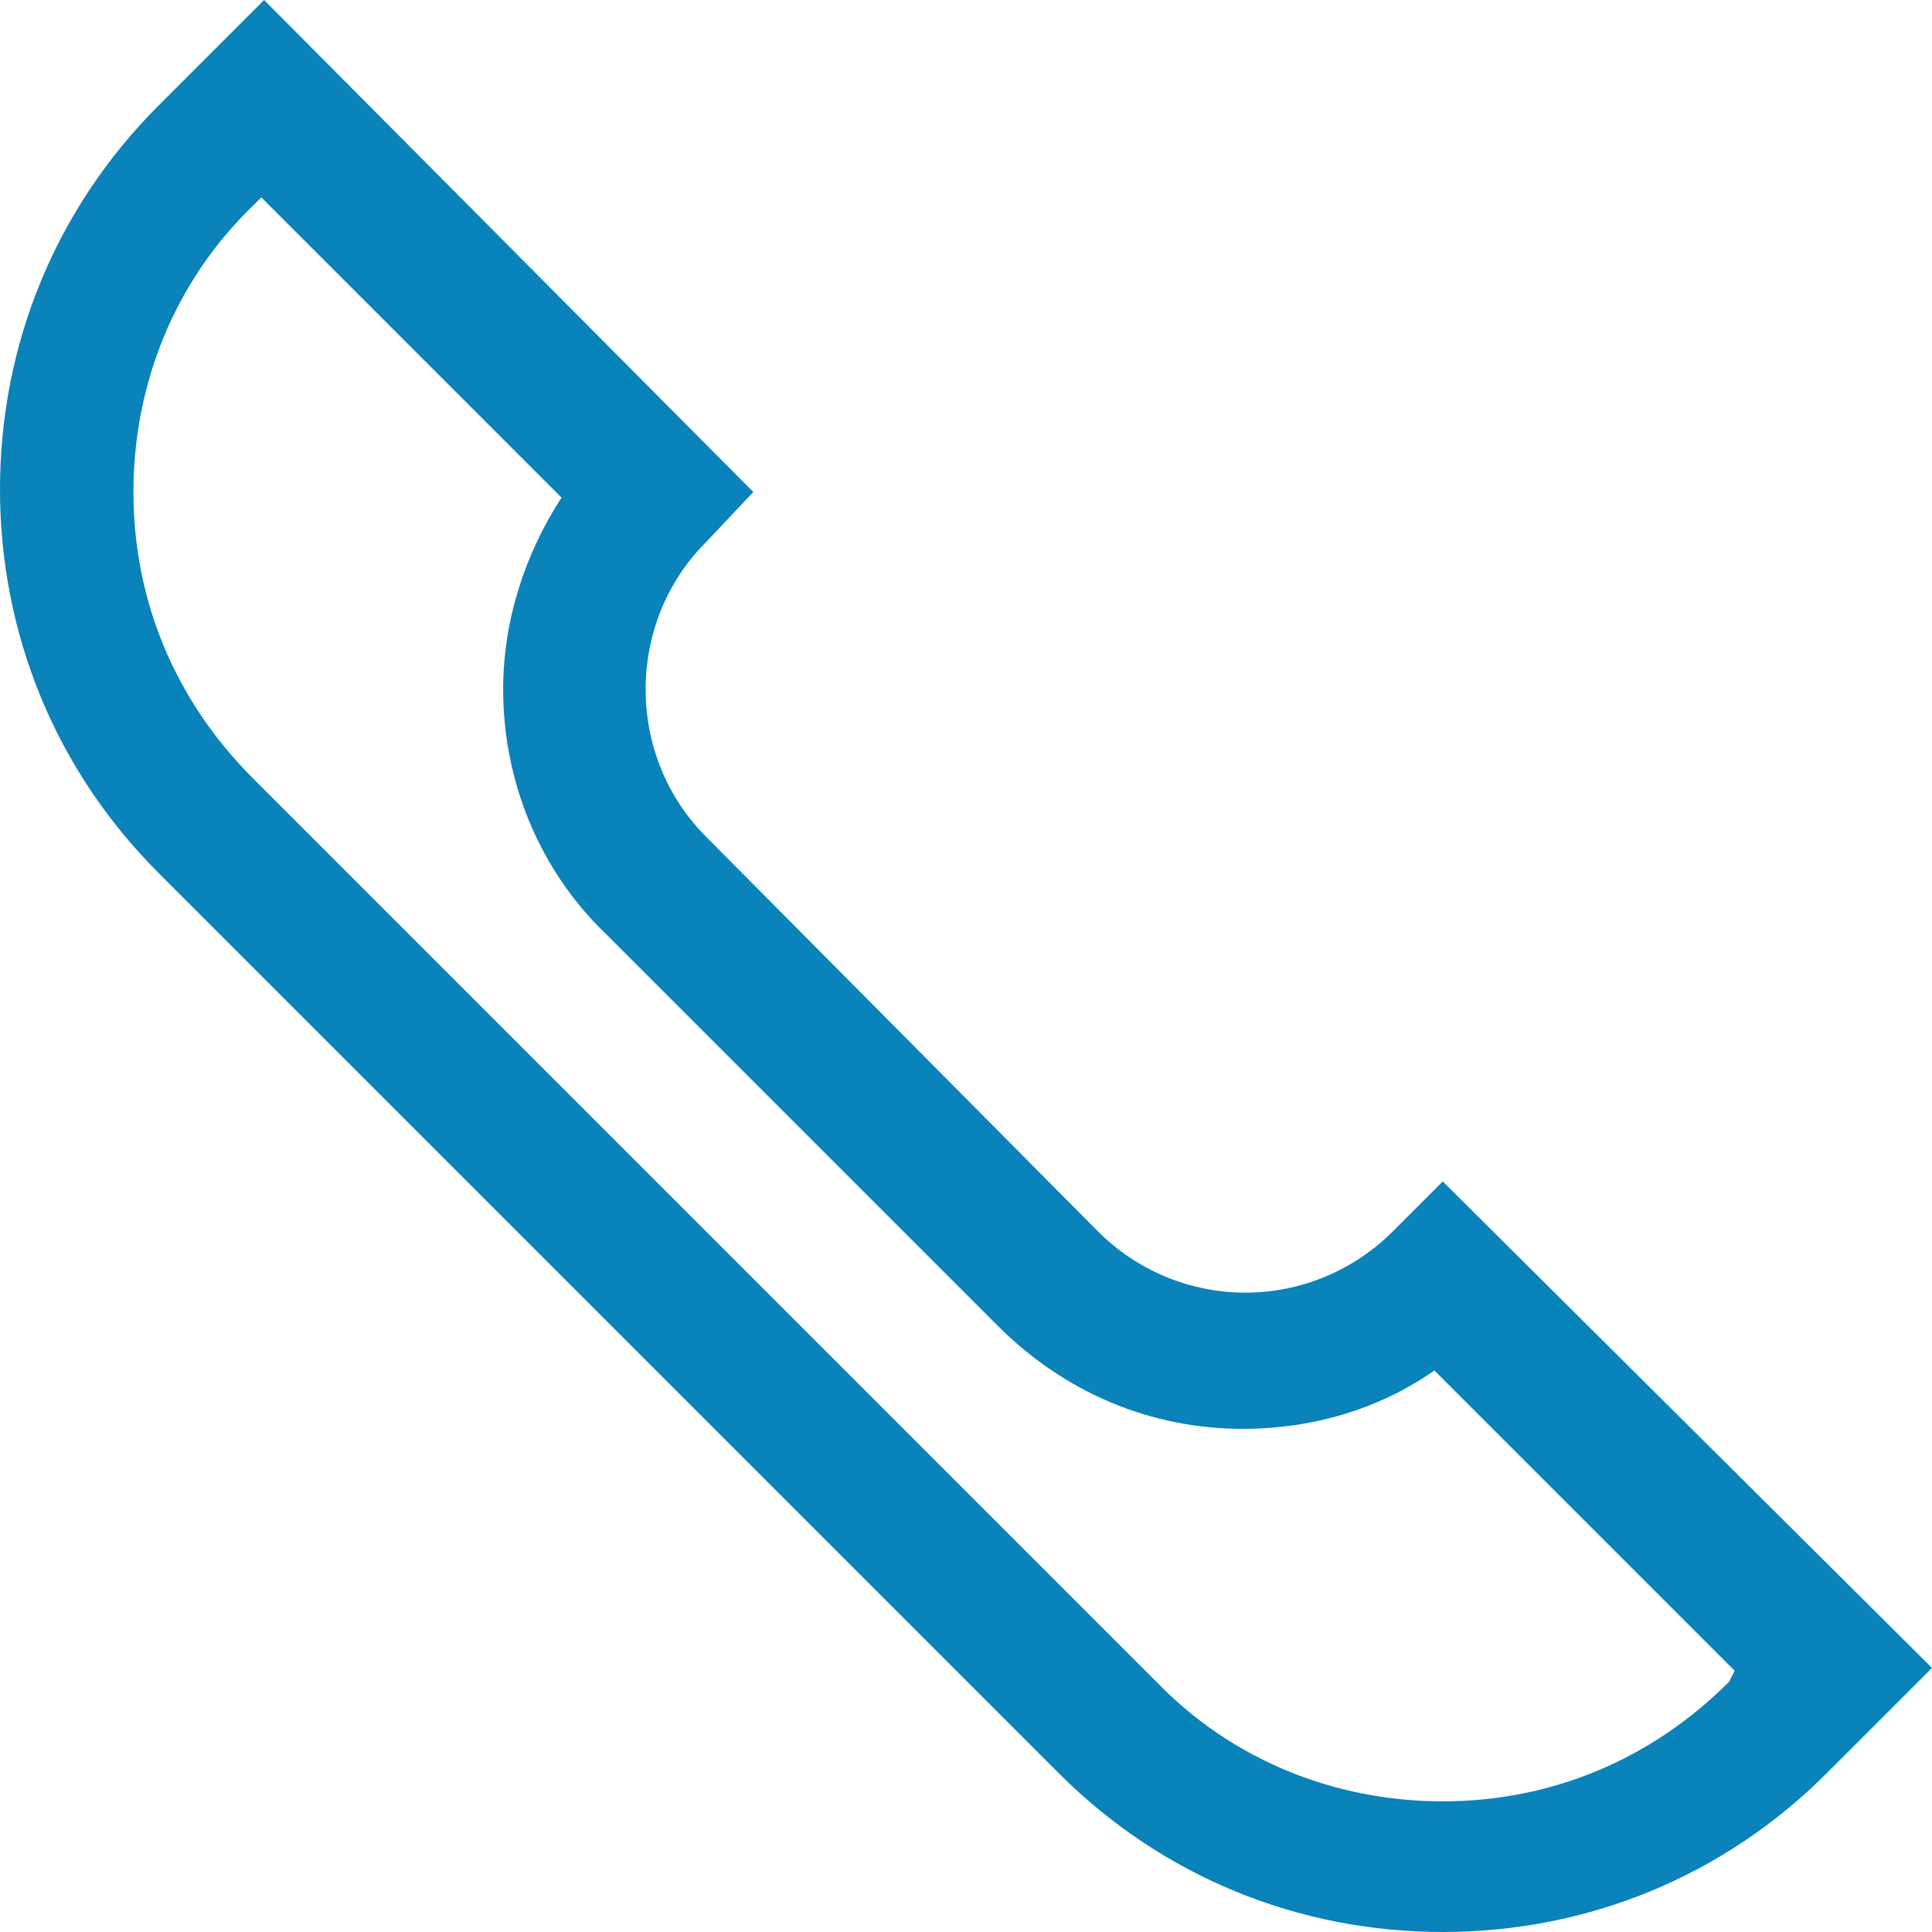 <?xml version="1.0" encoding="utf-8"?>
<!-- Generator: Adobe Illustrator 17.0.0, SVG Export Plug-In . SVG Version: 6.00 Build 0)  -->
<!DOCTYPE svg PUBLIC "-//W3C//DTD SVG 1.1//EN" "http://www.w3.org/Graphics/SVG/1.1/DTD/svg11.dtd">
<svg version="1.1" id="Layer_1" xmlns="http://www.w3.org/2000/svg" xmlns:xlink="http://www.w3.org/1999/xlink" x="0px" y="0px"
	 width="25.02px" height="25.02px" viewBox="10.188 5.256 25.02 25.02" enable-background="new 10.188 5.256 25.02 25.02"
	 xml:space="preserve">
<path fill="#0A82BA" d="M19.944,11.628l-6.336-6.372L12.24,6.624c-1.332,1.332-2.052,3.096-2.052,4.968s0.72,3.636,2.052,4.968
	l11.664,11.664c1.332,1.332,3.096,2.052,4.968,2.052c1.872,0,3.636-0.72,4.968-2.052l1.368-1.368l-6.336-6.3l-0.648,0.648
	c-0.504,0.504-1.188,0.792-1.908,0.792c-0.72,0-1.404-0.288-1.908-0.792l-5.076-5.112c-1.044-1.044-1.044-2.772,0-3.816
	L19.944,11.628z M32.58,27.036c-1.008,1.008-2.304,1.548-3.708,1.548c-1.404,0-2.736-0.54-3.708-1.548l-11.7-11.7
	c-1.008-1.008-1.548-2.304-1.548-3.708s0.54-2.736,1.548-3.708l0.108-0.108L17.46,11.7c-0.468,0.72-0.756,1.584-0.756,2.484
	c0,1.188,0.468,2.34,1.332,3.168l5.076,5.076c0.864,0.864,1.98,1.332,3.168,1.332c0.9,0,1.764-0.252,2.484-0.756l3.888,3.888
	L32.58,27.036z"/>
</svg>
